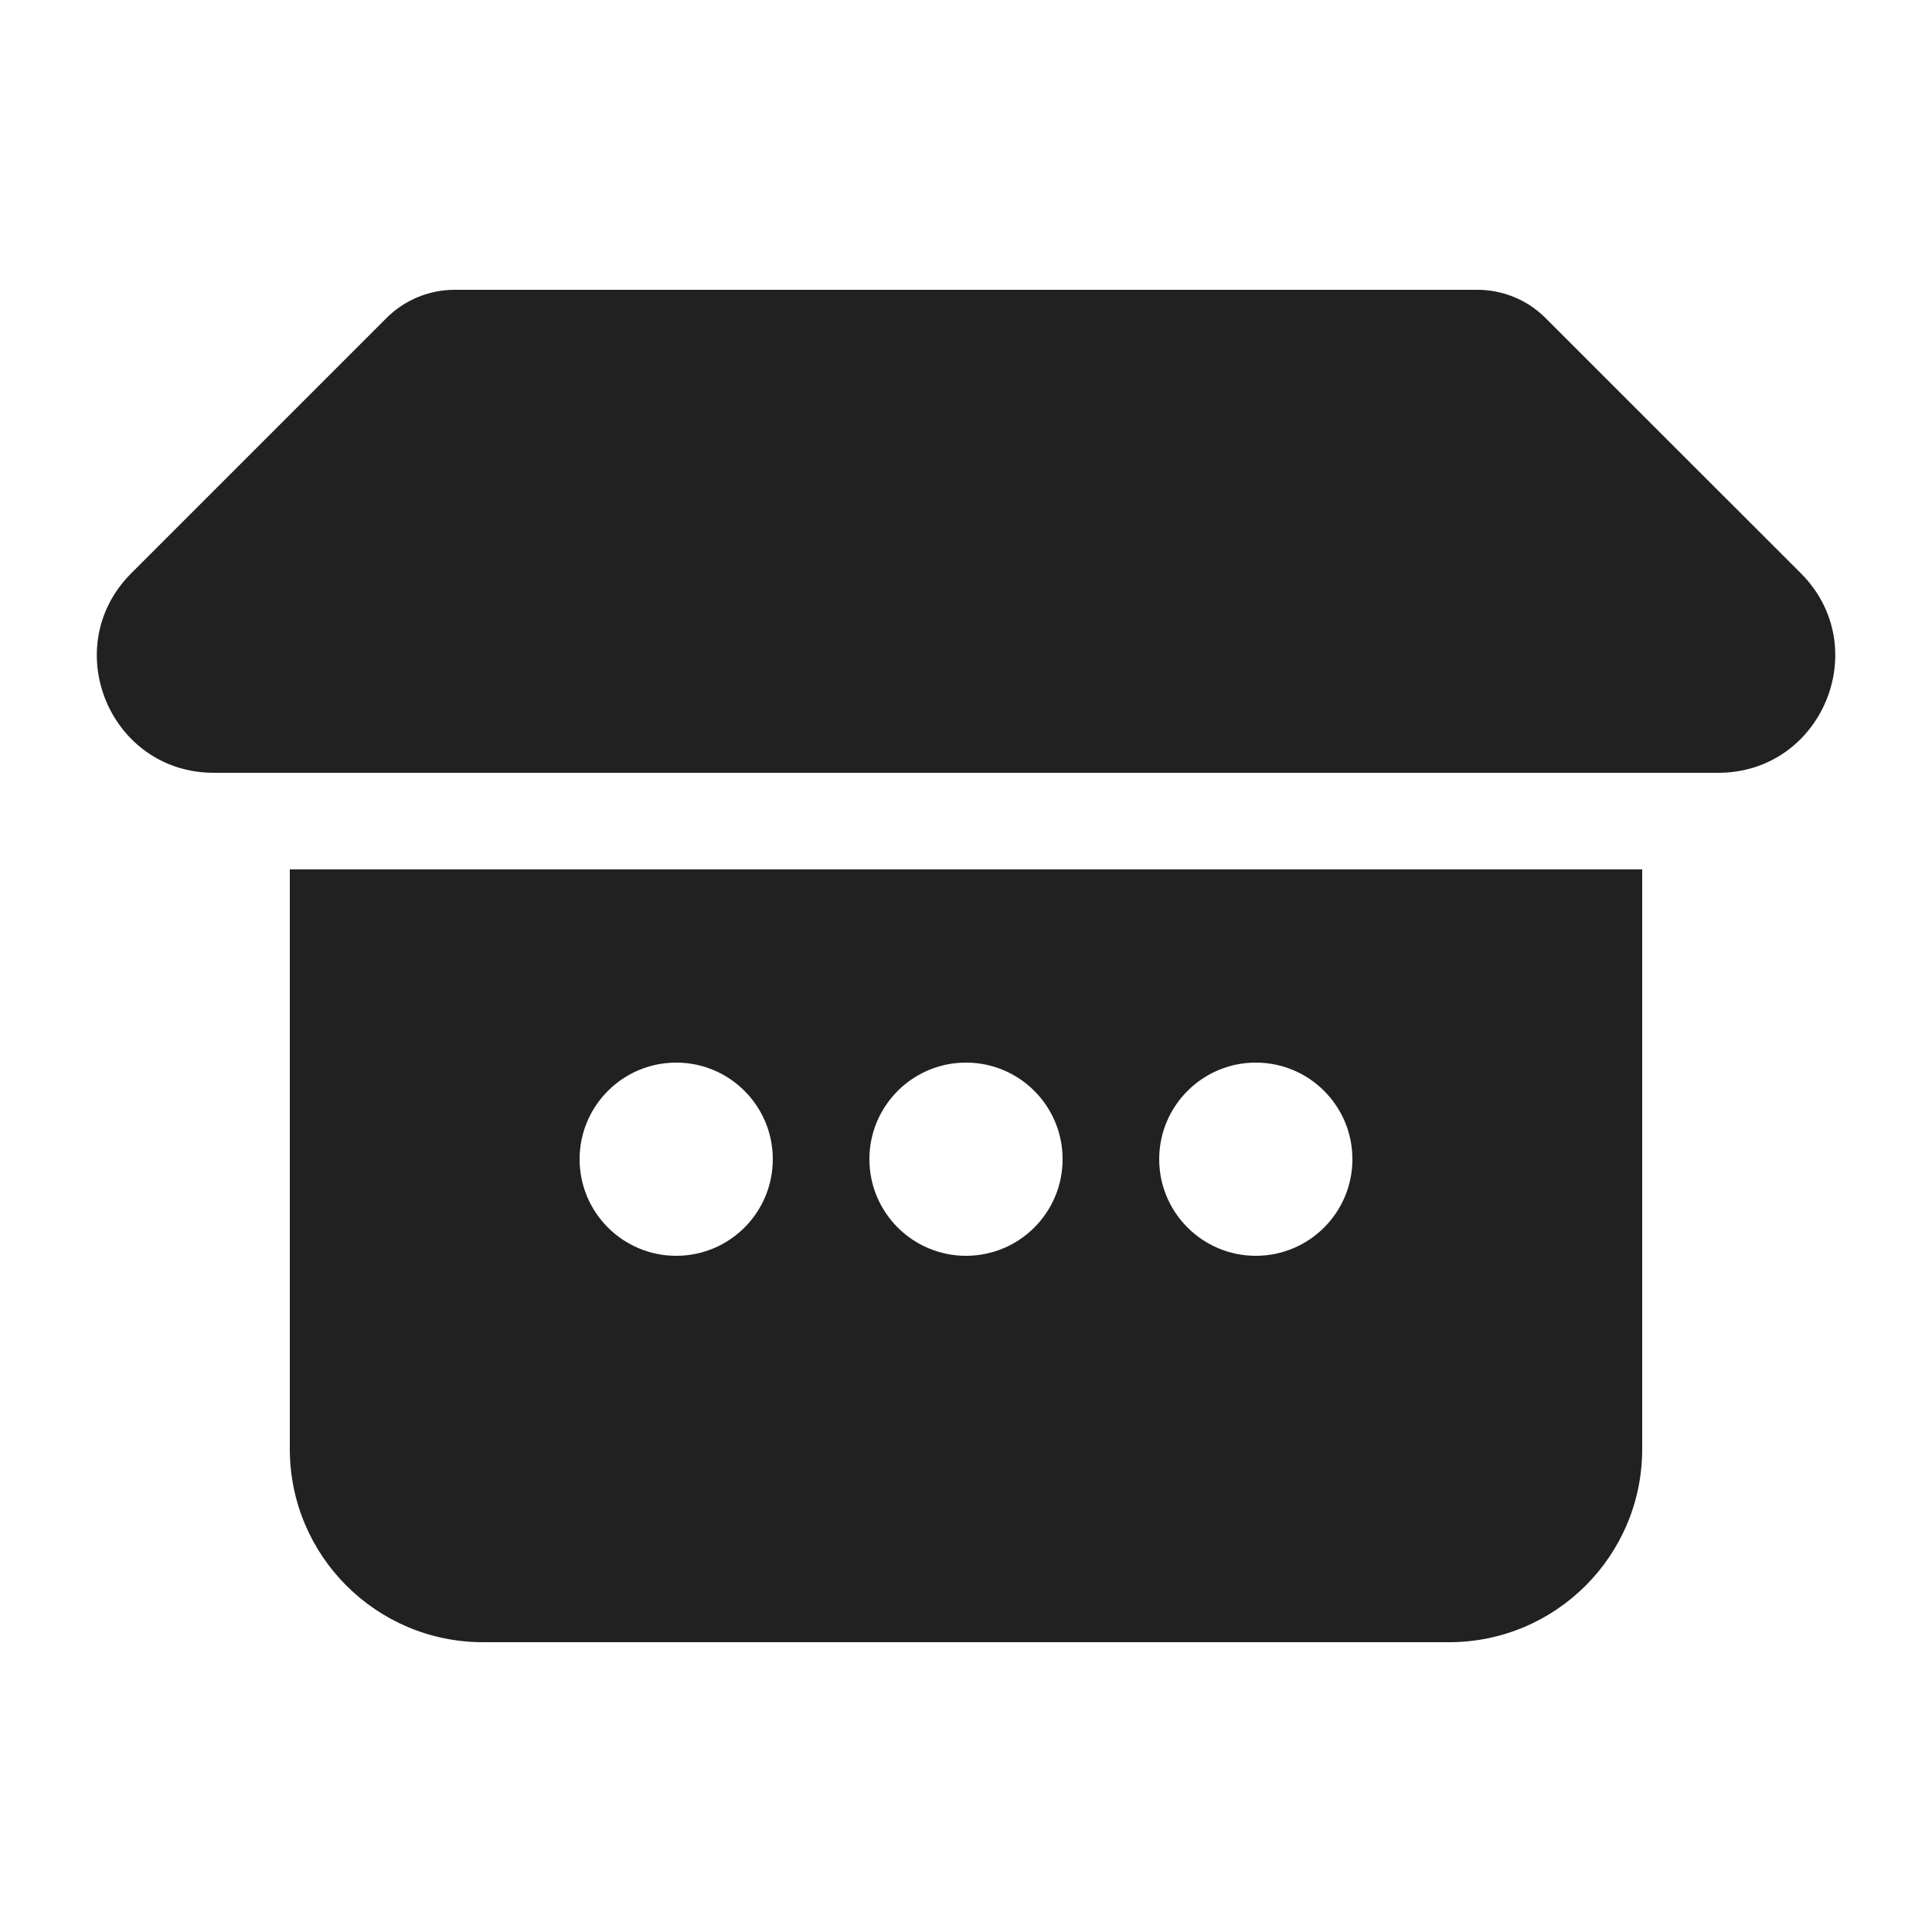 <svg width="20" height="20" viewBox="0 0 20 20" fill="none" xmlns="http://www.w3.org/2000/svg">
<path d="M4 3.293C4.188 3.105 4.442 3 4.707 3H15.293C15.558 3 15.813 3.105 16 3.293L18.642 5.934C19.404 6.697 18.864 8 17.786 8H2.214C1.136 8 0.597 6.697 1.359 5.934L4 3.293ZM17 9H3V15C3 16.105 3.896 17 5 17H15C16.105 17 17 16.105 17 15V9ZM7 13C6.448 13 6 12.552 6 12C6 11.448 6.448 11 7 11C7.553 11 8 11.448 8 12C8 12.552 7.553 13 7 13ZM10 13C9.448 13 9 12.552 9 12C9 11.448 9.448 11 10 11C10.553 11 11 11.448 11 12C11 12.552 10.553 13 10 13ZM13 13C12.448 13 12 12.552 12 12C12 11.448 12.448 11 13 11C13.553 11 14 11.448 14 12C14 12.552 13.553 13 13 13Z" fill="#212121"/>
</svg>
